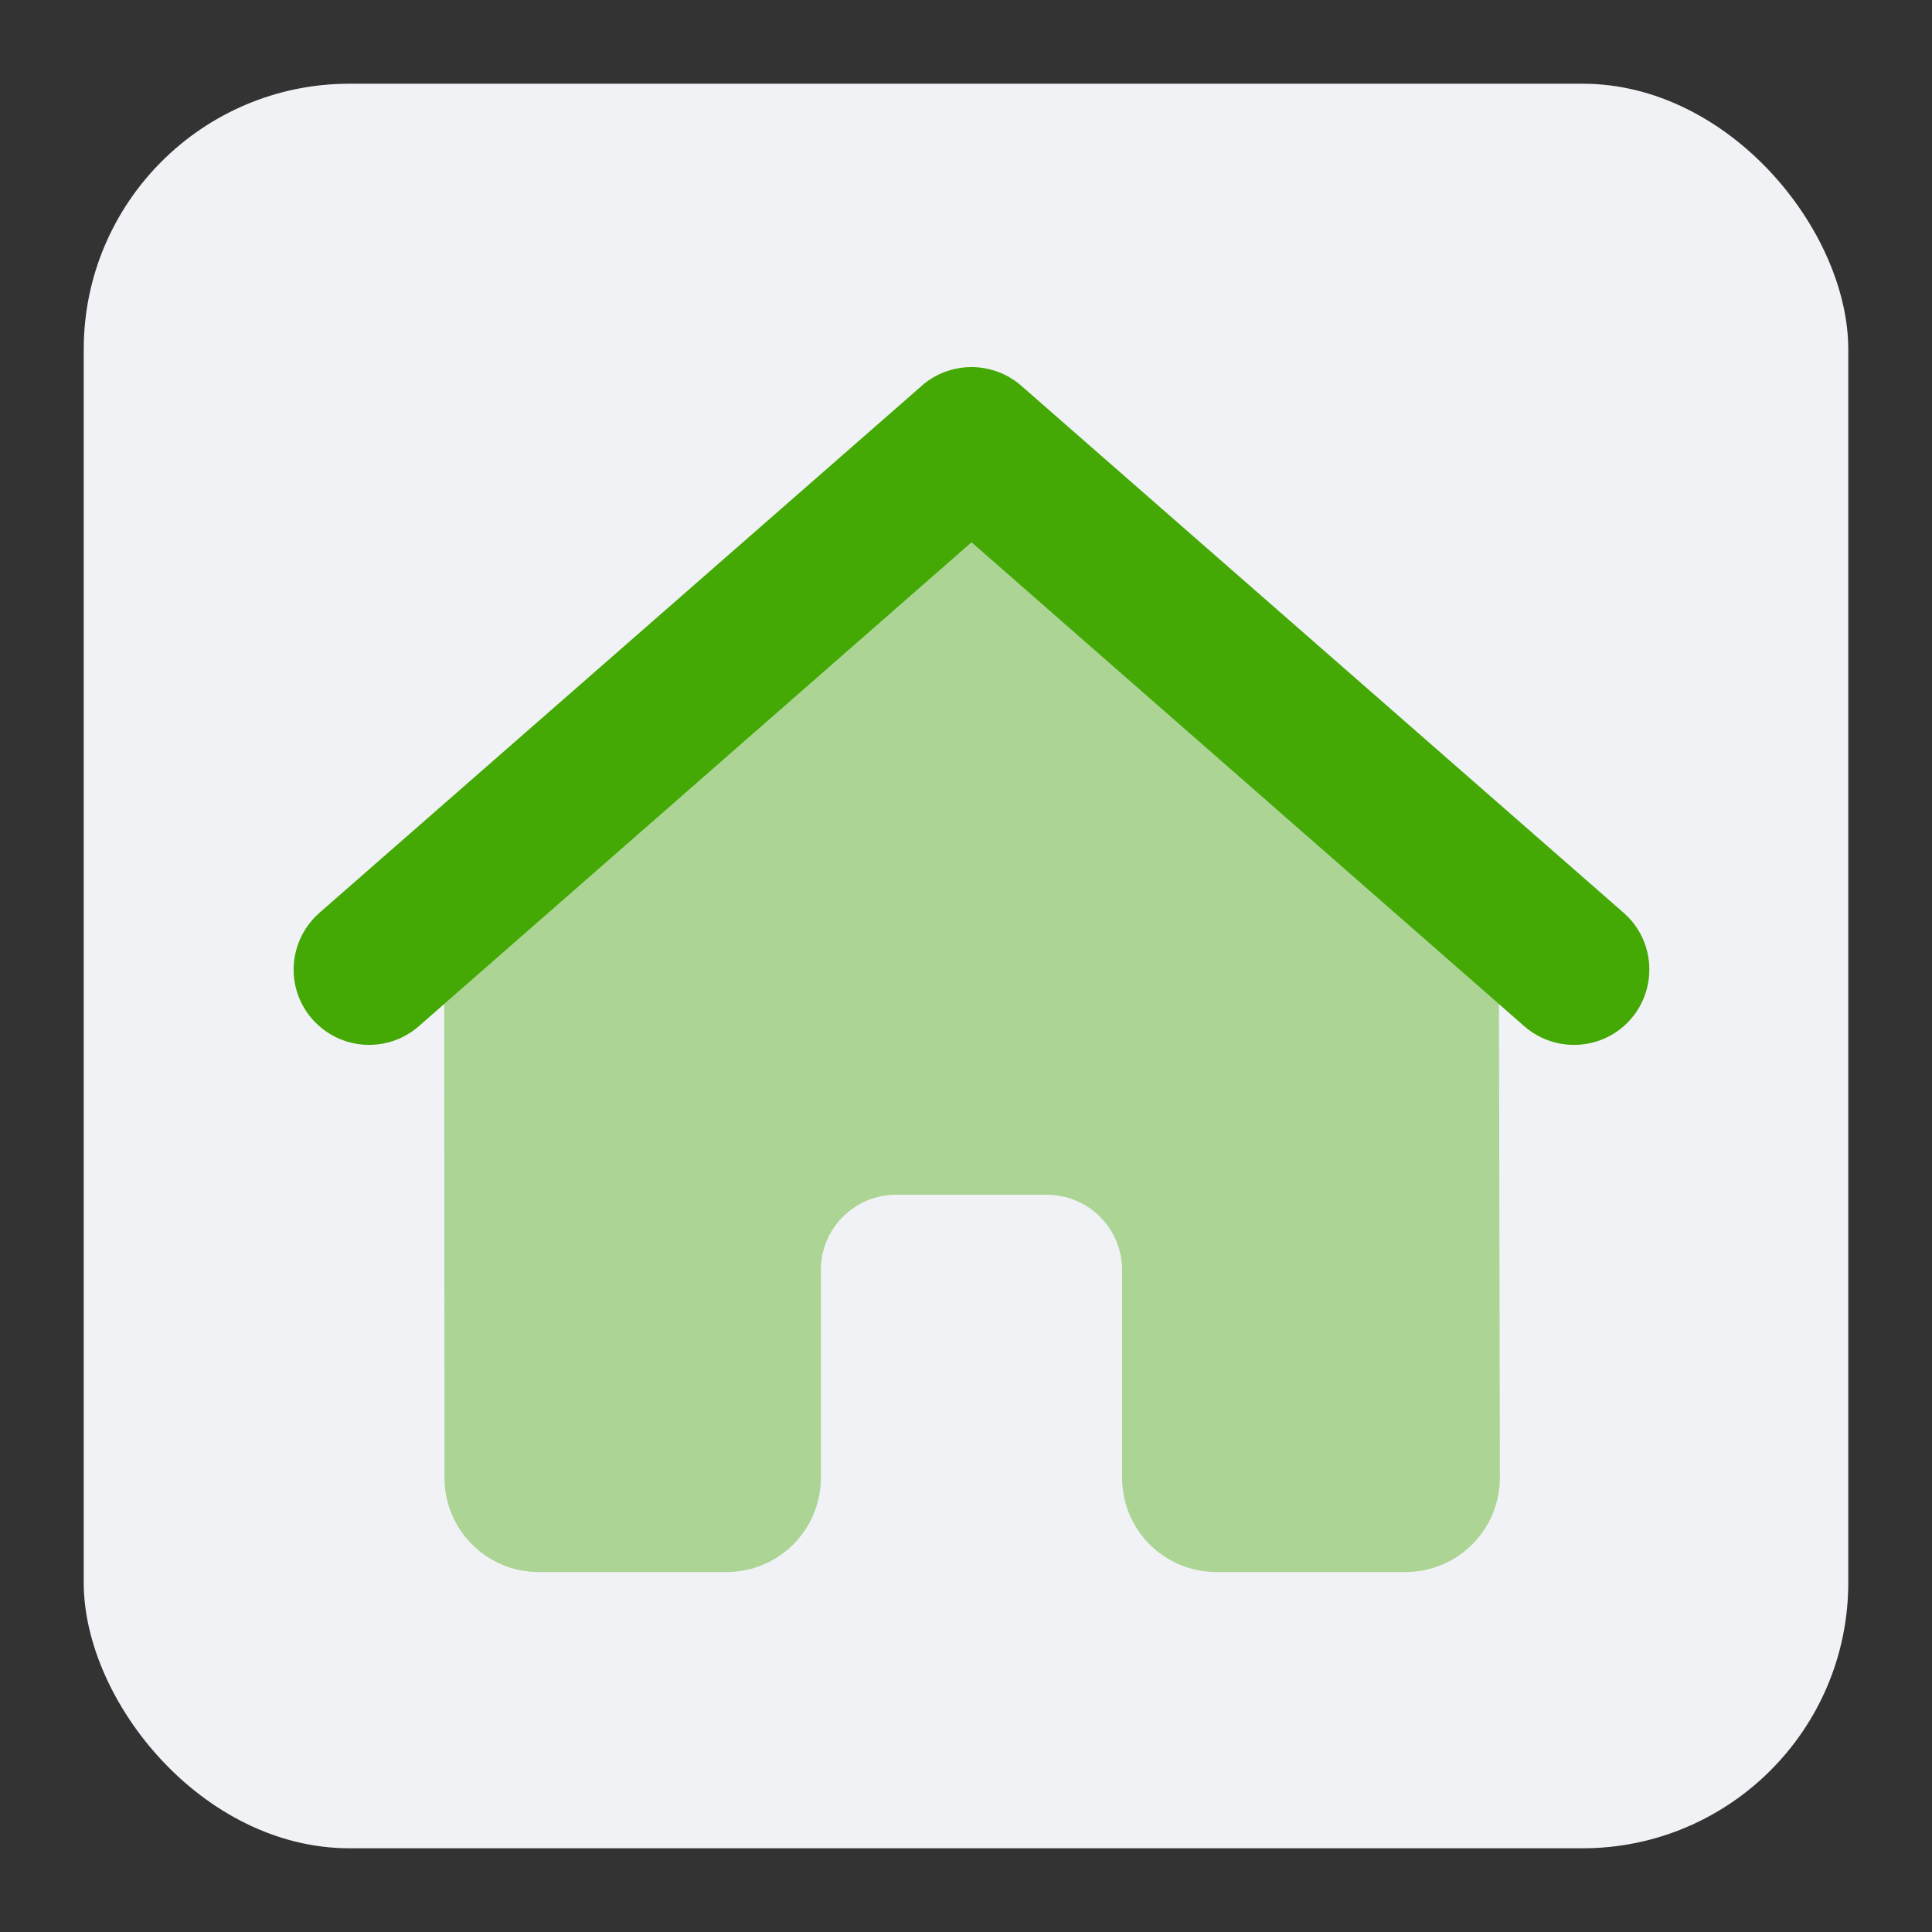 <?xml version="1.0" encoding="UTF-8"?>
<svg xmlns="http://www.w3.org/2000/svg" viewBox="0 0 150 150">
  <rect x="0" y="0" width="150" height="150" fill="#333333" stroke="none"/>
  <defs>
    <style>
      .cls-1 {
        fill: #f1f2f5;
      }

      .cls-1, .cls-2 {
        isolation: isolate;
      }

      .cls-1, .cls-2, .cls-3 {
        stroke-width: 0px;
      }

      .cls-2 {
        fill: #44a804;
        opacity: .4;
      }

      .cls-3 {
        fill: #44a805;
      }
    </style>
  </defs>
  <g id="Menu_Icons" data-name="Menu Icons">
    <rect class="cls-1" x="6.5" y="6.5" width="137" height="137" rx="20.63" ry="20.63"></rect>
  </g>
  <g id="Icons">
    <g>
      <path class="cls-2" d="M34.49,77.92l.02,36.82c0,4.04,3.27,7.31,7.31,7.31h14.6c4.04,0,7.31-3.27,7.31-7.31v-16.13c0-3.23,2.61-5.85,5.85-5.85h11.69c3.23,0,5.85,2.61,5.85,5.85v16.13c0,4.04,3.27,7.31,7.31,7.31h14.71c4.04,0,7.31-3.29,7.31-7.33l-.07-36.78-40.95-35.83-40.93,35.81Z"></path>
      <path class="cls-3" d="M71.57,29.94c2.21-1.92,5.5-1.92,7.71,0l46.78,40.93c2.43,2.12,2.67,5.83.55,8.26s-5.83,2.67-8.26.55l-42.92-37.57-42.92,37.57c-2.43,2.12-6.12,1.88-8.26-.55s-1.88-6.12.55-8.26l46.78-40.93Z"></path>
    </g>
  </g>
</svg>
